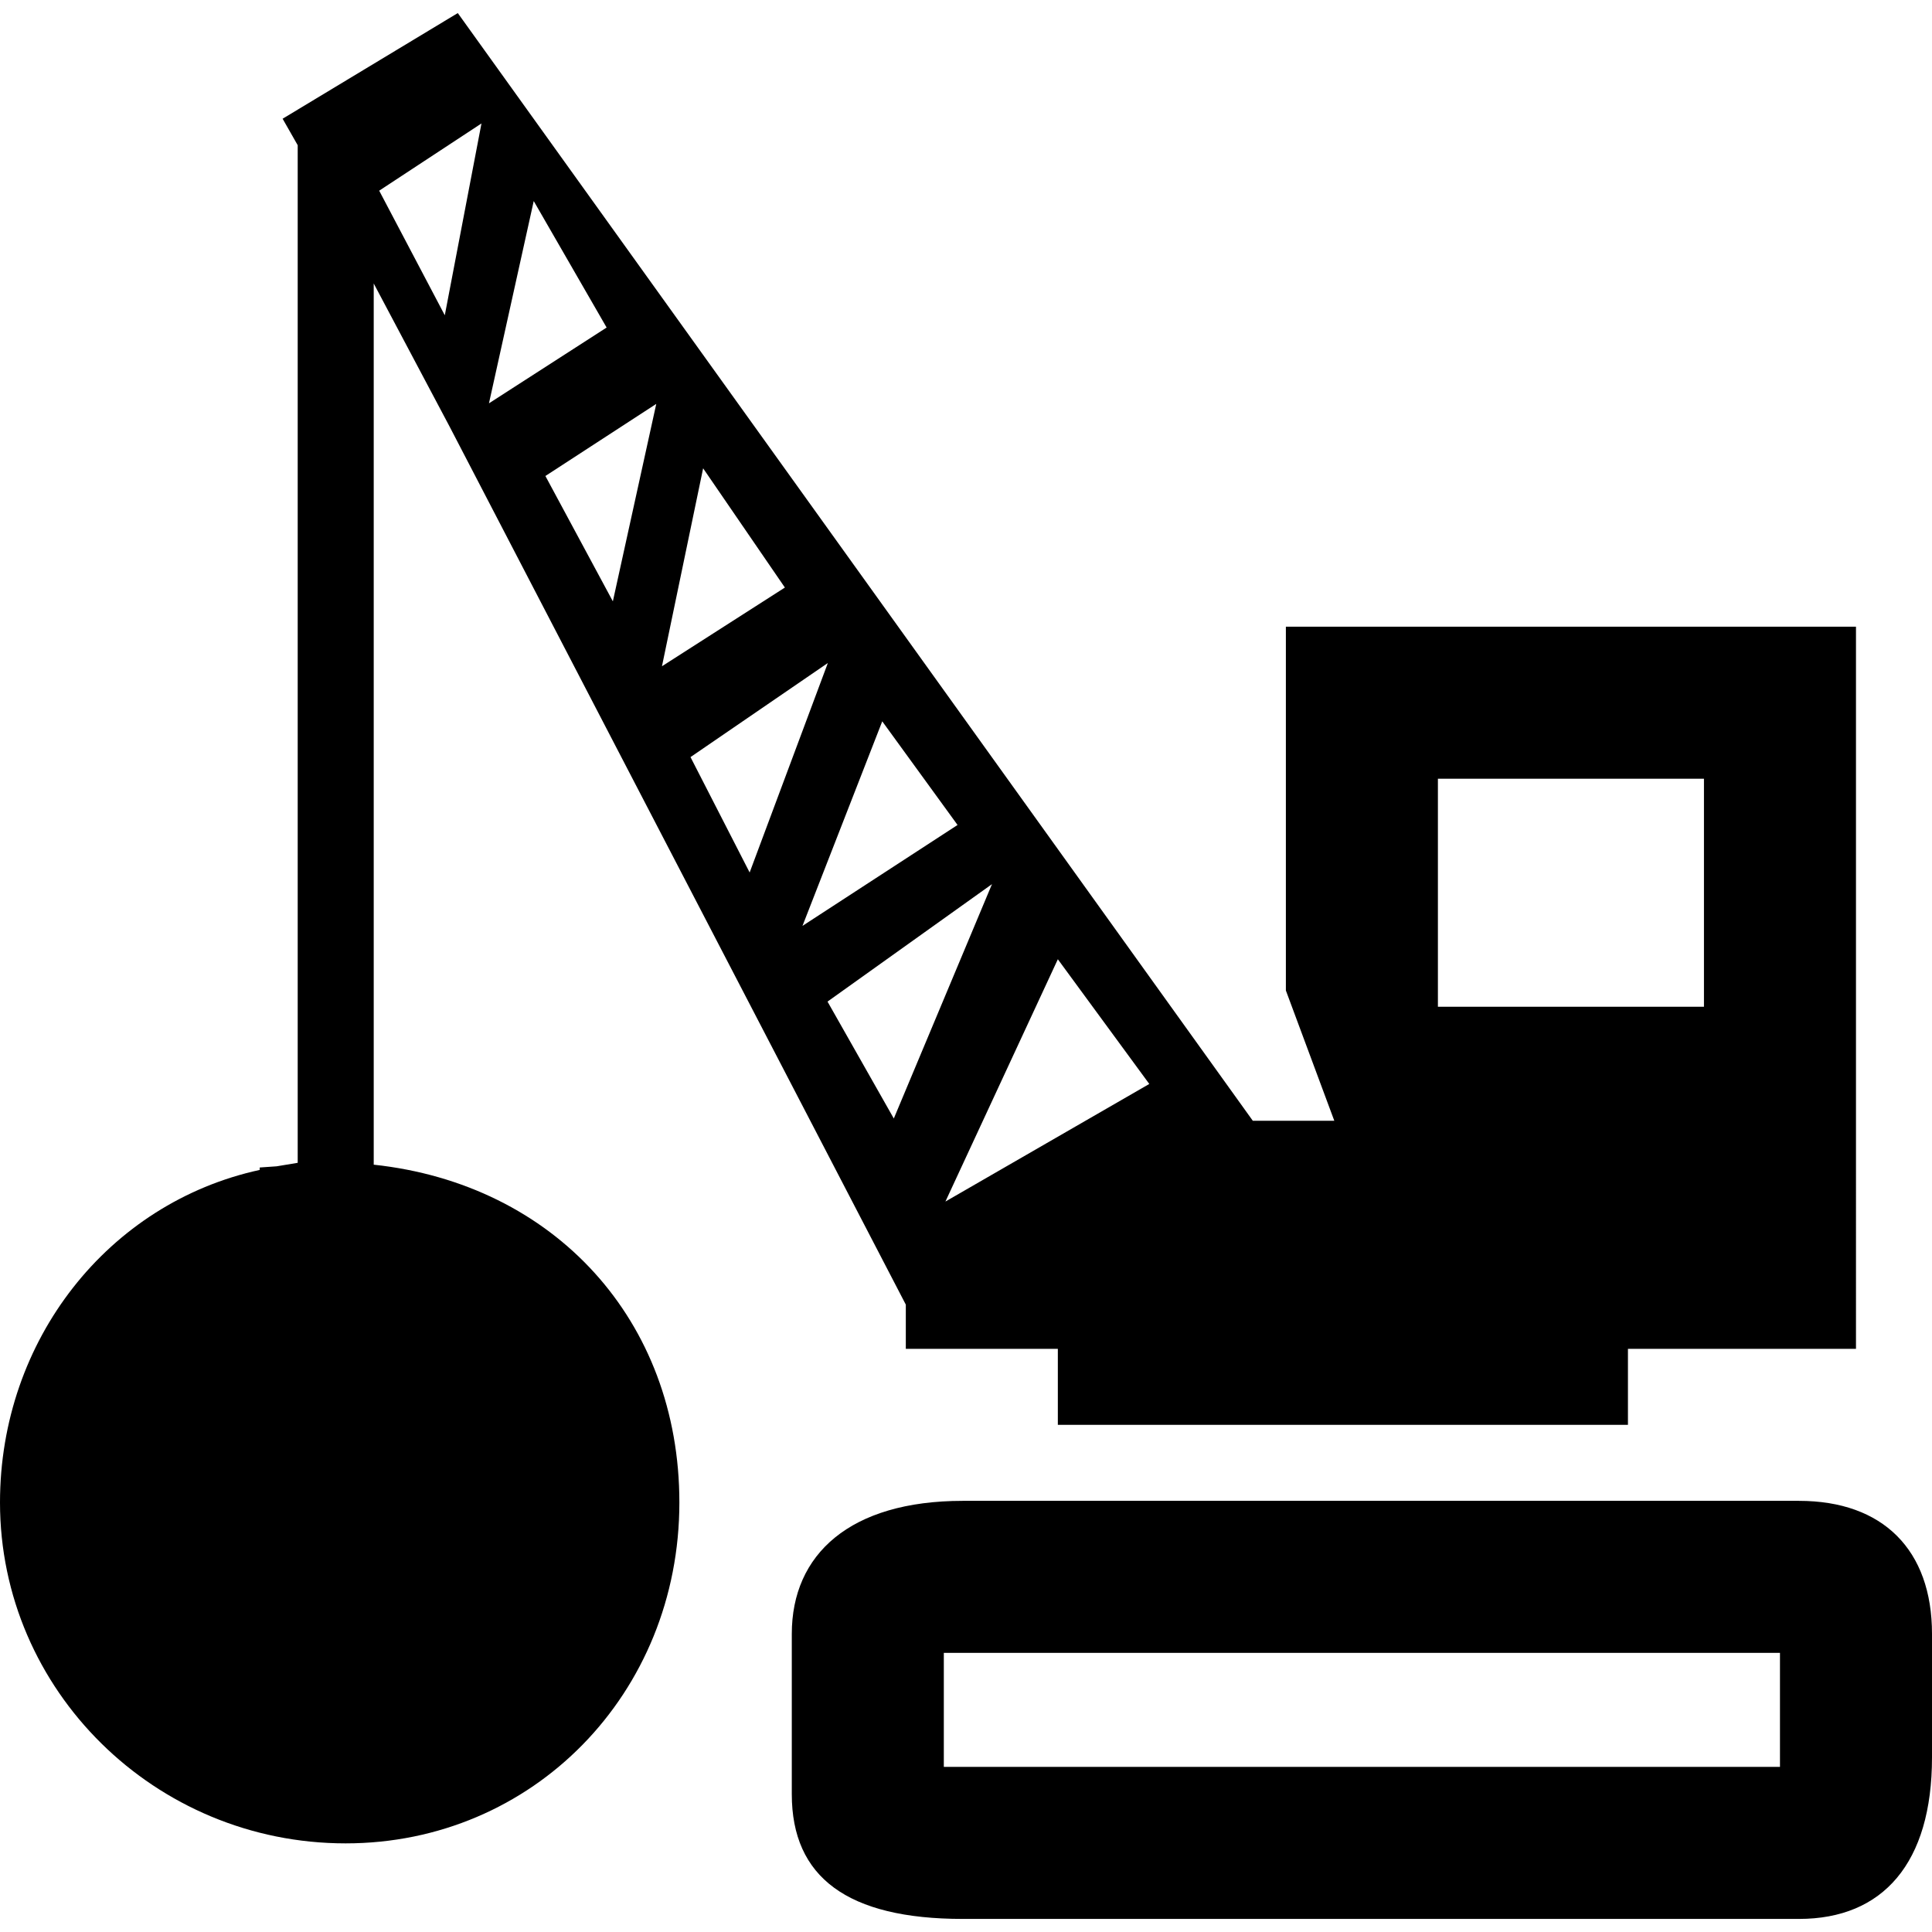 <?xml version="1.0" encoding="iso-8859-1"?>
<!-- Generator: Adobe Illustrator 16.0.0, SVG Export Plug-In . SVG Version: 6.00 Build 0)  -->
<!DOCTYPE svg PUBLIC "-//W3C//DTD SVG 1.1//EN" "http://www.w3.org/Graphics/SVG/1.1/DTD/svg11.dtd">
<svg version="1.1" id="Capa_1" xmlns="http://www.w3.org/2000/svg" xmlns:xlink="http://www.w3.org/1999/xlink" x="0px" y="0px"
	 width="486.09px" height="486.09px" viewBox="0 0 486.09 486.09" style="enable-background:new 0 0 486.09 486.09;"
	 xml:space="preserve">
<g>
	<g id="iconos_4_">
		<path d="M486.09,442.16v-31.078c0-21.124-12.346-33.469-33.469-33.469H242.247c-28.391,0-43.031,13.445-43.031,33.469v40.344
			c0,20.914,14.047,31.375,43.031,31.375h210.375C473.744,482.801,486.09,468.754,486.09,442.16z M447.84,444.551H237.465v-28.688
			H447.84V444.551z"/>
		<path d="M323.527,157.676v9.562v81.96l0,0v0.01l12.184,32.78h-20.502L115.18,3.289L71.106,29.873l3.796,6.665v256.026l-5.307,0.88
			l-4.255,0.296v0.612C27.253,302.644,0,337.126,0,378.024c0,47.286,39.015,85.767,86.961,85.767
			c47.086,0,83.969-37.667,83.969-85.767c0-45.785-31.413-80.096-76.902-84.991V71.326l9.562,18.035l9.562,18.035l114.75,220.846
			v1.521v2.878v6.723h38.25v19.125h133.875h9.562v-19.125h47.812h9.562V157.676H323.527z M111.91,79.321L95.405,47.975
			l25.733-16.916L111.91,79.321z M134.286,50.585l18.341,31.824l-29.605,19.068L134.286,50.585z M154.195,151.298l-16.974-31.538
			l27.894-18.14L154.195,151.298z M176.906,117.829l20.569,29.997L166.55,167.63L176.906,117.829z M173.731,190.485l34.559-23.677
			l-19.68,52.708L173.731,190.485z M221.974,181.486l18.828,25.915l0.115,0.163l-39.015,25.389L221.974,181.486z M224.881,281.414
			L208.204,252l41.376-29.548L224.881,281.414z M237.867,302.309l28.286-60.961l23.008,31.375L237.867,302.309z M428.715,253.301
			h-66.938v-57.375h66.938V253.301z"/>
	</g>
</g>
<g>
</g>
<g>
</g>
<g>
</g>
<g>
</g>
<g>
</g>
<g>
</g>
<g>
</g>
<g>
</g>
<g>
</g>
<g>
</g>
<g>
</g>
<g>
</g>
<g>
</g>
<g>
</g>
<g>
</g>
</svg>
